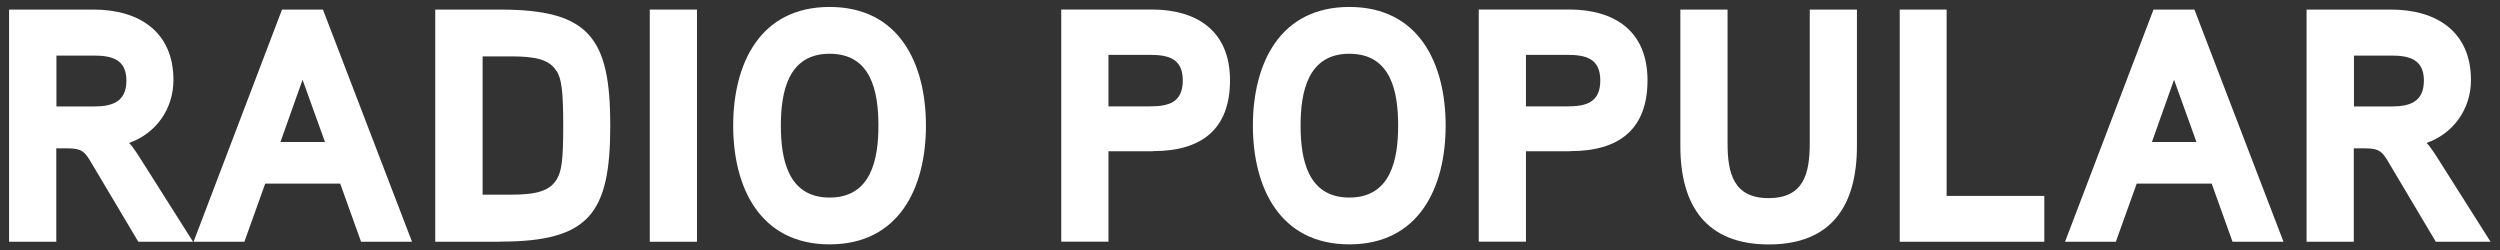 <svg width="120" height="12" viewBox="0 0 120 12" fill="none" xmlns="http://www.w3.org/2000/svg">
<rect x="0" y="0" width="120" height="12" fill="#333333" stroke="none"/>
<path d="M6.195 6.863C6.338 6.992 6.511 7.265 6.639 7.455L9.266 11.604H6.639L4.418 7.872C4.087 7.295 3.944 7.121 3.259 7.121H2.702V11.604H0.436V0.46H4.493C6.646 0.46 8.325 1.499 8.325 3.843C8.325 5.232 7.482 6.415 6.187 6.863H6.195ZM4.516 2.668H2.709V5.11H4.516C5.389 5.11 6.067 4.89 6.067 3.866C6.067 2.842 5.351 2.668 4.516 2.668Z" fill="white"/>
<path d="M19.785 11.604H17.331L16.329 8.812H12.731L11.73 11.604H9.291L13.537 0.46H15.501L19.777 11.604H19.785ZM15.599 6.817L14.523 3.828L13.461 6.817H15.599Z" fill="white"/>
<path d="M24.016 11.604H20.892V0.46H24.016C28.292 0.46 29.293 1.818 29.293 6.028C29.293 10.239 28.292 11.597 24.016 11.597V11.604ZM26.711 3.411C26.38 2.865 25.732 2.706 24.528 2.706H23.165V9.344H24.528C25.747 9.344 26.395 9.169 26.733 8.592C26.959 8.206 27.035 7.682 27.035 6.036C27.035 4.39 26.959 3.798 26.718 3.403L26.711 3.411Z" fill="white"/>
<path d="M33.455 11.604H31.189V0.46H33.455V11.604Z" fill="white"/>
<path d="M39.822 11.729C36.48 11.729 35.193 8.998 35.193 6.031C35.193 3.065 36.472 0.334 39.822 0.334C43.172 0.334 44.445 3.065 44.445 6.031C44.445 8.998 43.165 11.729 39.822 11.729ZM39.822 2.58C37.827 2.58 37.481 4.415 37.481 6.031C37.481 7.647 37.827 9.483 39.822 9.483C41.817 9.483 42.164 7.647 42.164 6.031C42.164 4.415 41.832 2.58 39.822 2.58Z" fill="white"/>
<path d="M55.344 7.261H53.206V11.6H50.94V0.456H55.269C57.452 0.456 59.04 1.48 59.04 3.855C59.04 6.229 57.648 7.253 55.352 7.253L55.344 7.261ZM55.186 2.633H53.206V5.106H55.186C56.074 5.106 56.774 4.932 56.774 3.862C56.774 2.793 56.059 2.633 55.186 2.633Z" fill="white"/>
<path d="M64.769 11.729C61.427 11.729 60.139 8.998 60.139 6.031C60.139 3.065 61.419 0.334 64.769 0.334C68.119 0.334 69.391 3.065 69.391 6.031C69.391 8.998 68.112 11.729 64.769 11.729ZM64.769 2.58C62.774 2.58 62.428 4.415 62.428 6.031C62.428 7.647 62.774 9.483 64.769 9.483C66.764 9.483 67.111 7.647 67.111 6.031C67.111 4.415 66.779 2.58 64.769 2.58Z" fill="white"/>
<path d="M75.384 7.261H73.246V11.6H70.98V0.456H75.309C77.492 0.456 79.08 1.48 79.08 3.855C79.08 6.229 77.688 7.253 75.391 7.253L75.384 7.261ZM75.226 2.633H73.246V5.106H75.226C76.114 5.106 76.814 4.932 76.814 3.862C76.814 2.793 76.099 2.633 75.226 2.633Z" fill="white"/>
<path d="M89.133 7.007C89.133 9.867 87.914 11.733 84.903 11.733C81.891 11.733 80.657 9.867 80.657 7.007V0.46H82.923V6.878C82.923 8.312 83.209 9.51 84.888 9.51C86.566 9.51 86.868 8.357 86.868 6.878V0.46H89.133V7.007Z" fill="white"/>
<path d="M98.127 11.604H91.187V0.46H93.438V9.404H98.127V11.604Z" fill="white"/>
<path d="M109.616 11.604H107.162L106.16 8.812H102.562L101.561 11.604H99.122L103.368 0.46H105.332L109.608 11.604H109.616ZM105.43 6.817L104.354 3.828L103.292 6.817H105.43Z" fill="white"/>
<path d="M116.475 6.863C116.618 6.992 116.792 7.265 116.92 7.455L119.547 11.604H116.92L114.699 7.872C114.368 7.295 114.225 7.121 113.539 7.121H112.982V11.604H110.716V0.46H114.774C116.927 0.46 118.606 1.499 118.606 3.843C118.606 5.232 117.763 6.415 116.468 6.863H116.475ZM114.797 2.668H112.99V5.11H114.797C115.67 5.11 116.347 4.89 116.347 3.866C116.347 2.842 115.632 2.668 114.797 2.668Z" fill="white"/>
</svg>
